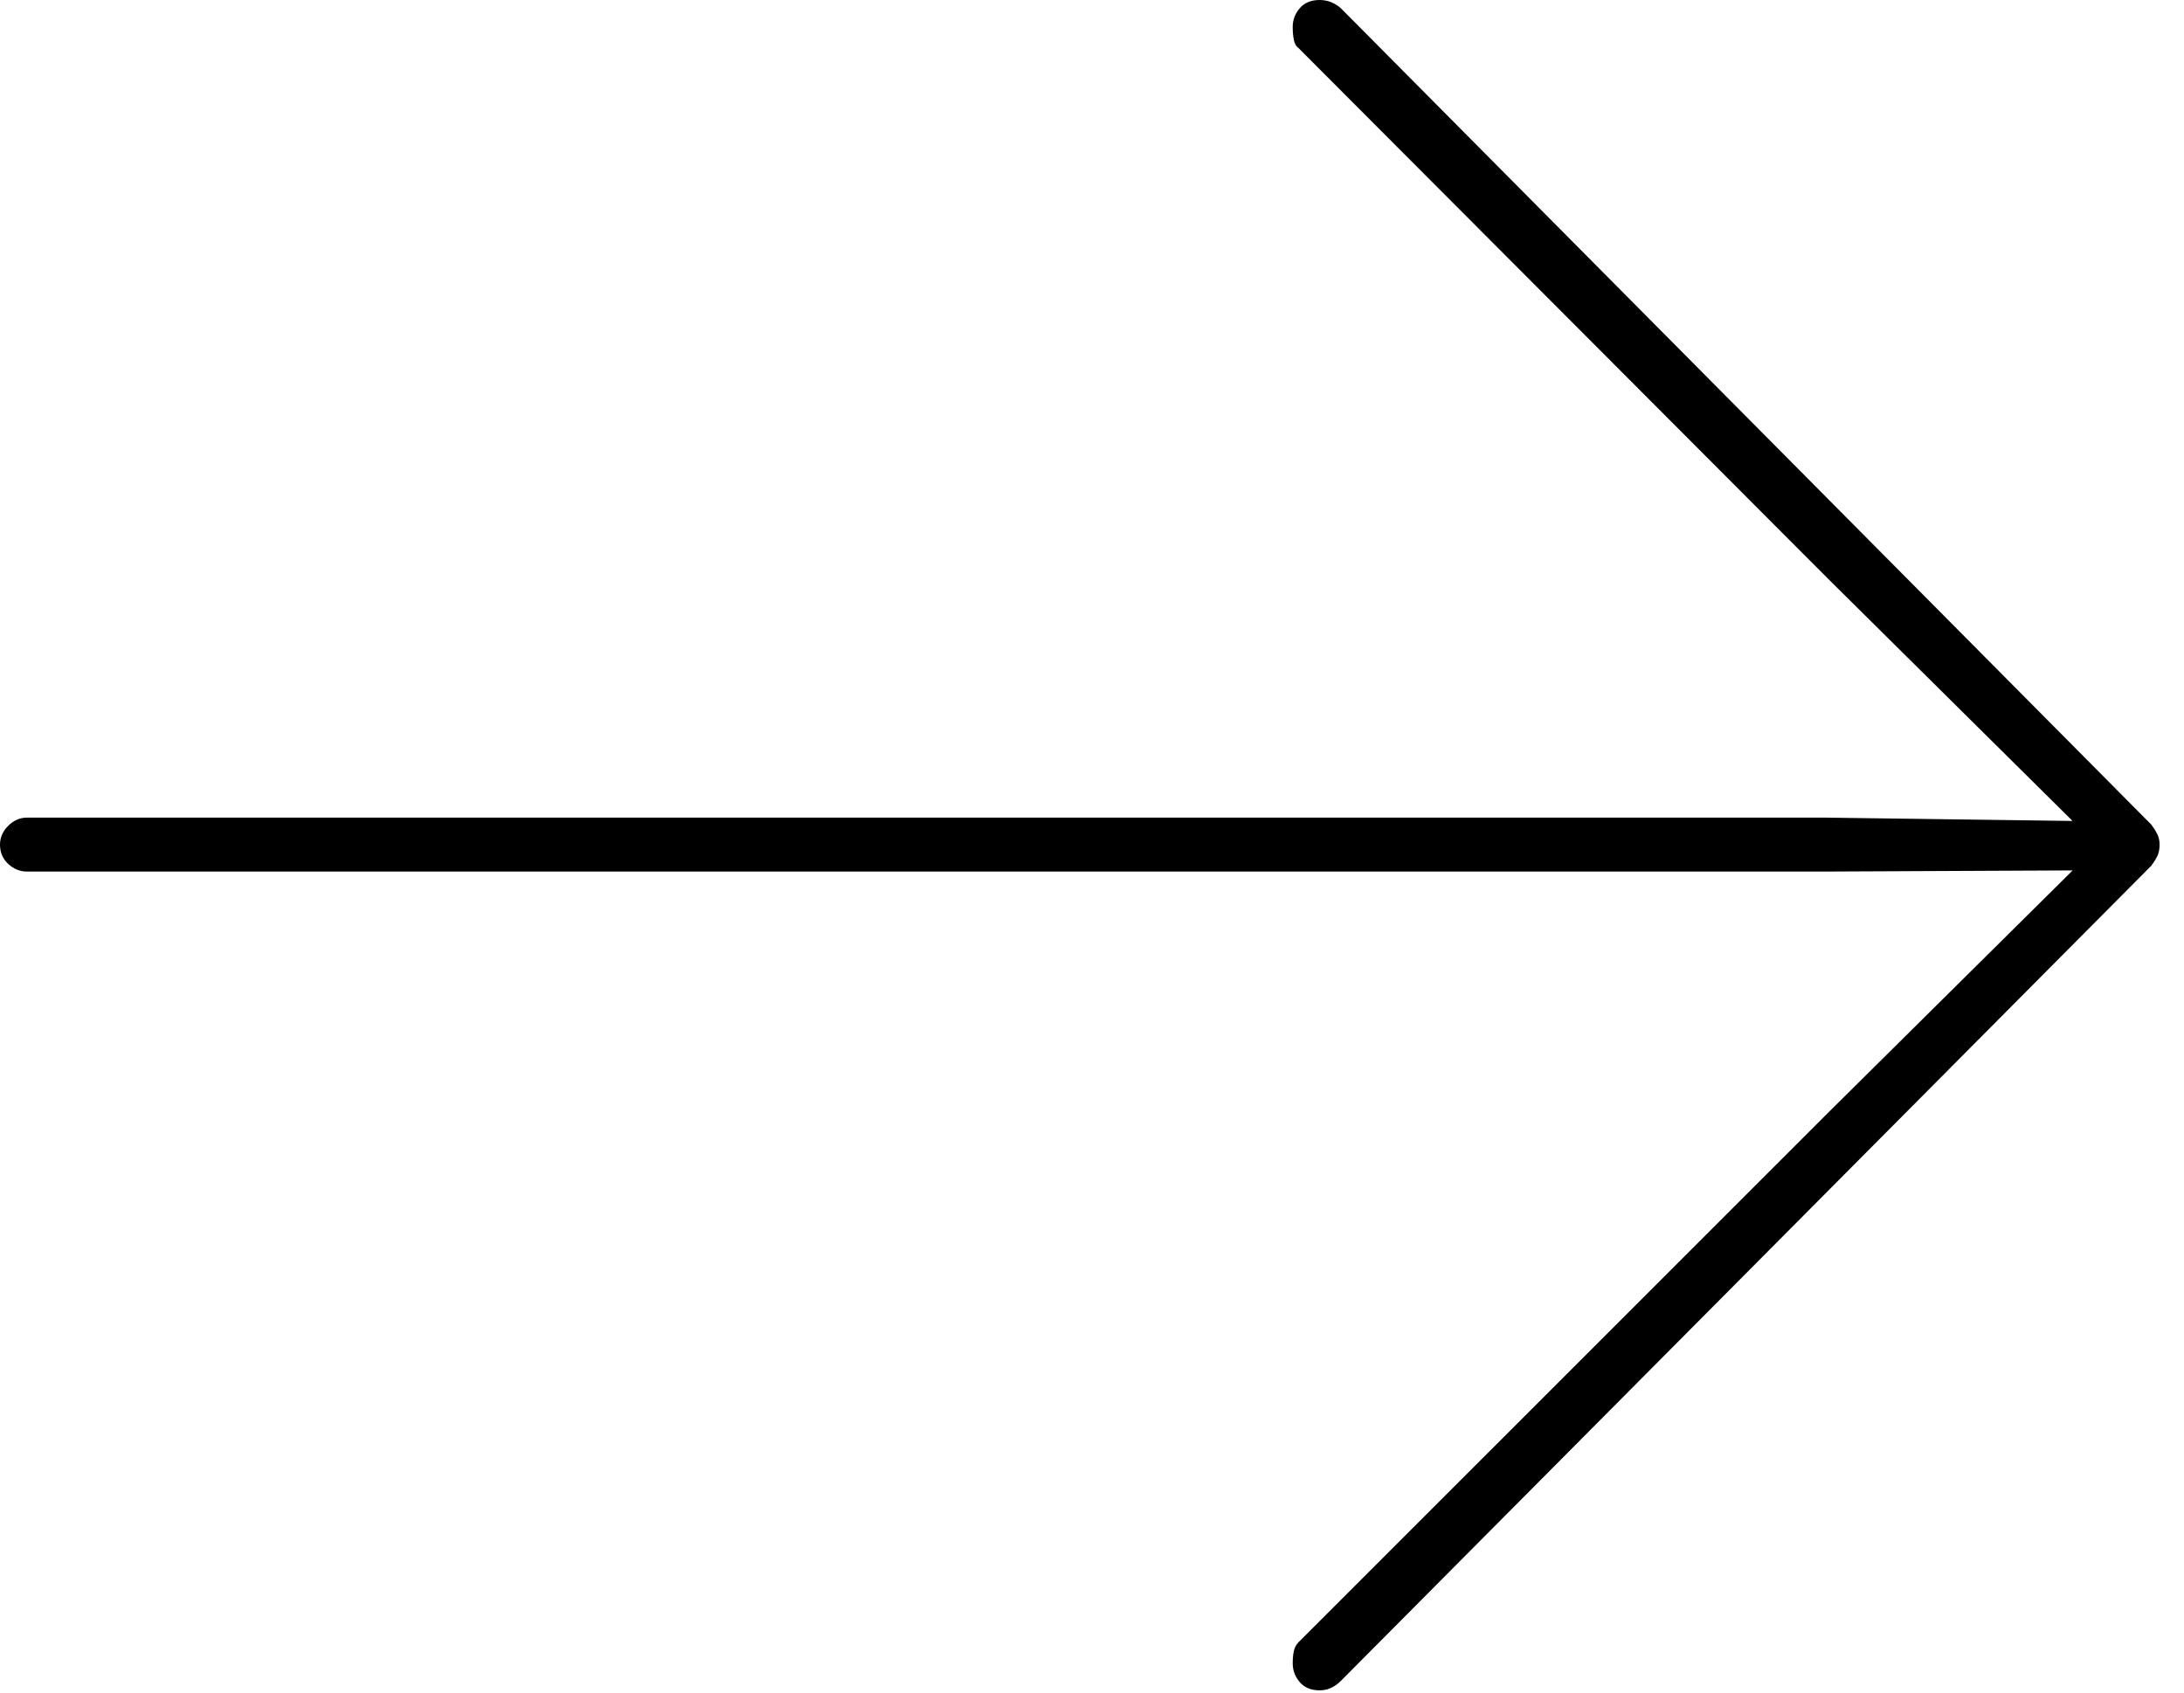 <svg width="40" height="31" viewBox="0 0 40 31" fill="none" xmlns="http://www.w3.org/2000/svg">
<path d="M1.84719e-07 15.469C1.83011e-07 15.612 0.05 15.73 0.15 15.823C0.251 15.916 0.365 15.963 0.494 15.963L33.43 15.963L38.178 15.941L38.092 15.812L33.473 20.389L23.783 30.078C23.74 30.121 23.712 30.175 23.697 30.239C23.683 30.304 23.676 30.379 23.676 30.465C23.676 30.594 23.719 30.708 23.805 30.809C23.891 30.909 24.012 30.959 24.17 30.959C24.313 30.959 24.442 30.902 24.557 30.787L39.402 15.855C39.445 15.798 39.481 15.741 39.51 15.684C39.538 15.626 39.553 15.555 39.553 15.469C39.553 15.397 39.538 15.333 39.51 15.275C39.481 15.218 39.445 15.161 39.402 15.104L24.557 0.15C24.442 0.05 24.313 6.70471e-05 24.17 6.70454e-05C24.012 6.70435e-05 23.891 0.05 23.805 0.15C23.719 0.251 23.676 0.365 23.676 0.494C23.676 0.58 23.683 0.659 23.697 0.731C23.712 0.802 23.74 0.852 23.783 0.881L33.473 10.592L38.092 15.168L38.178 15.039L33.43 14.975L0.494 14.975C0.365 14.975 0.251 15.025 0.15 15.125C0.05 15.225 1.86256e-07 15.34 1.84718e-07 15.469L1.84719e-07 15.469Z" fill="black"/>
</svg>
